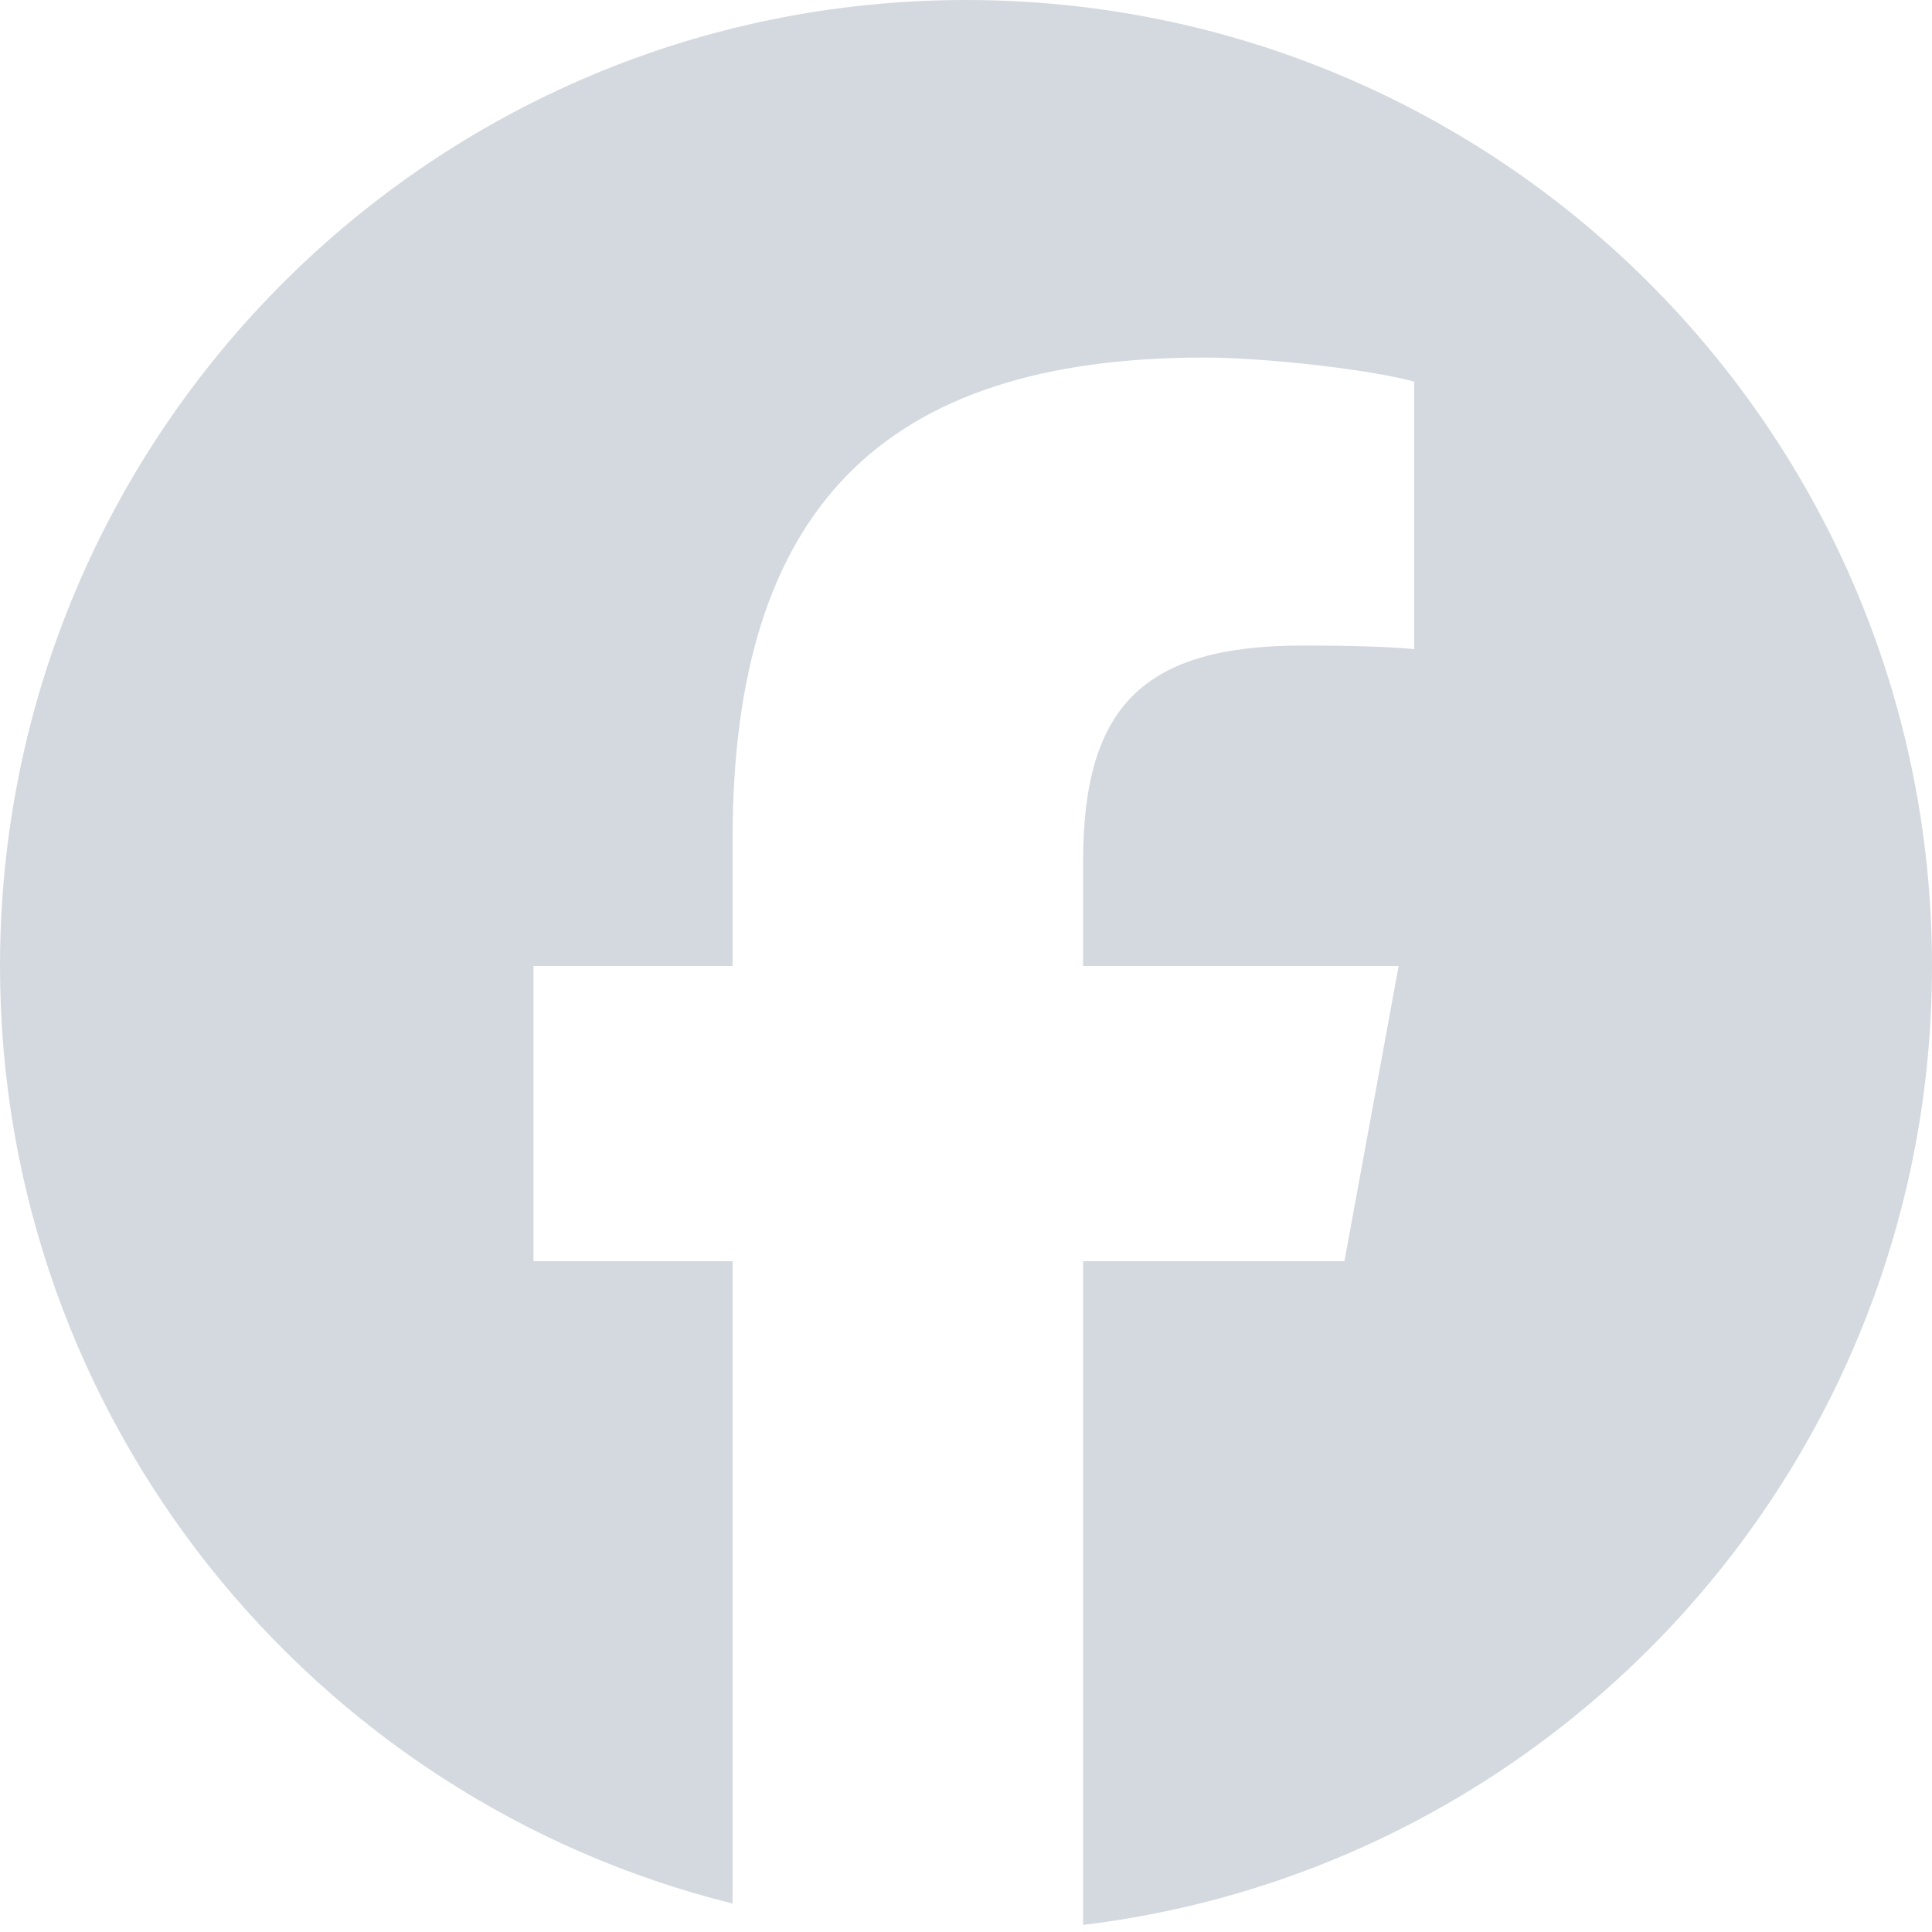 <svg width="15" height="15" viewBox="0 0 15 15" fill="none" xmlns="http://www.w3.org/2000/svg">
<g id="Facebook" clip-path="url(#clip0_3200_225)">
<path id="c" d="M15 7.5C15 3.358 11.642 0 7.5 0C3.358 0 0 3.358 0 7.5C0 11.017 2.422 13.969 5.688 14.779V9.792H4.142V7.5H5.688V6.512C5.688 3.96 6.844 2.776 9.35 2.776C9.825 2.776 10.645 2.87 10.98 2.963V5.04C10.803 5.022 10.496 5.012 10.114 5.012C8.884 5.012 8.409 5.478 8.409 6.689V7.5H10.859L10.438 9.792H8.409V14.945C12.123 14.497 15 11.335 15 7.5H15Z" fill="#D4D9E0"/>
</g>
<defs>
<clipPath id="clip0_3200_225">
<rect width="15" height="15" fill="white"/>
</clipPath>
</defs>
</svg>
